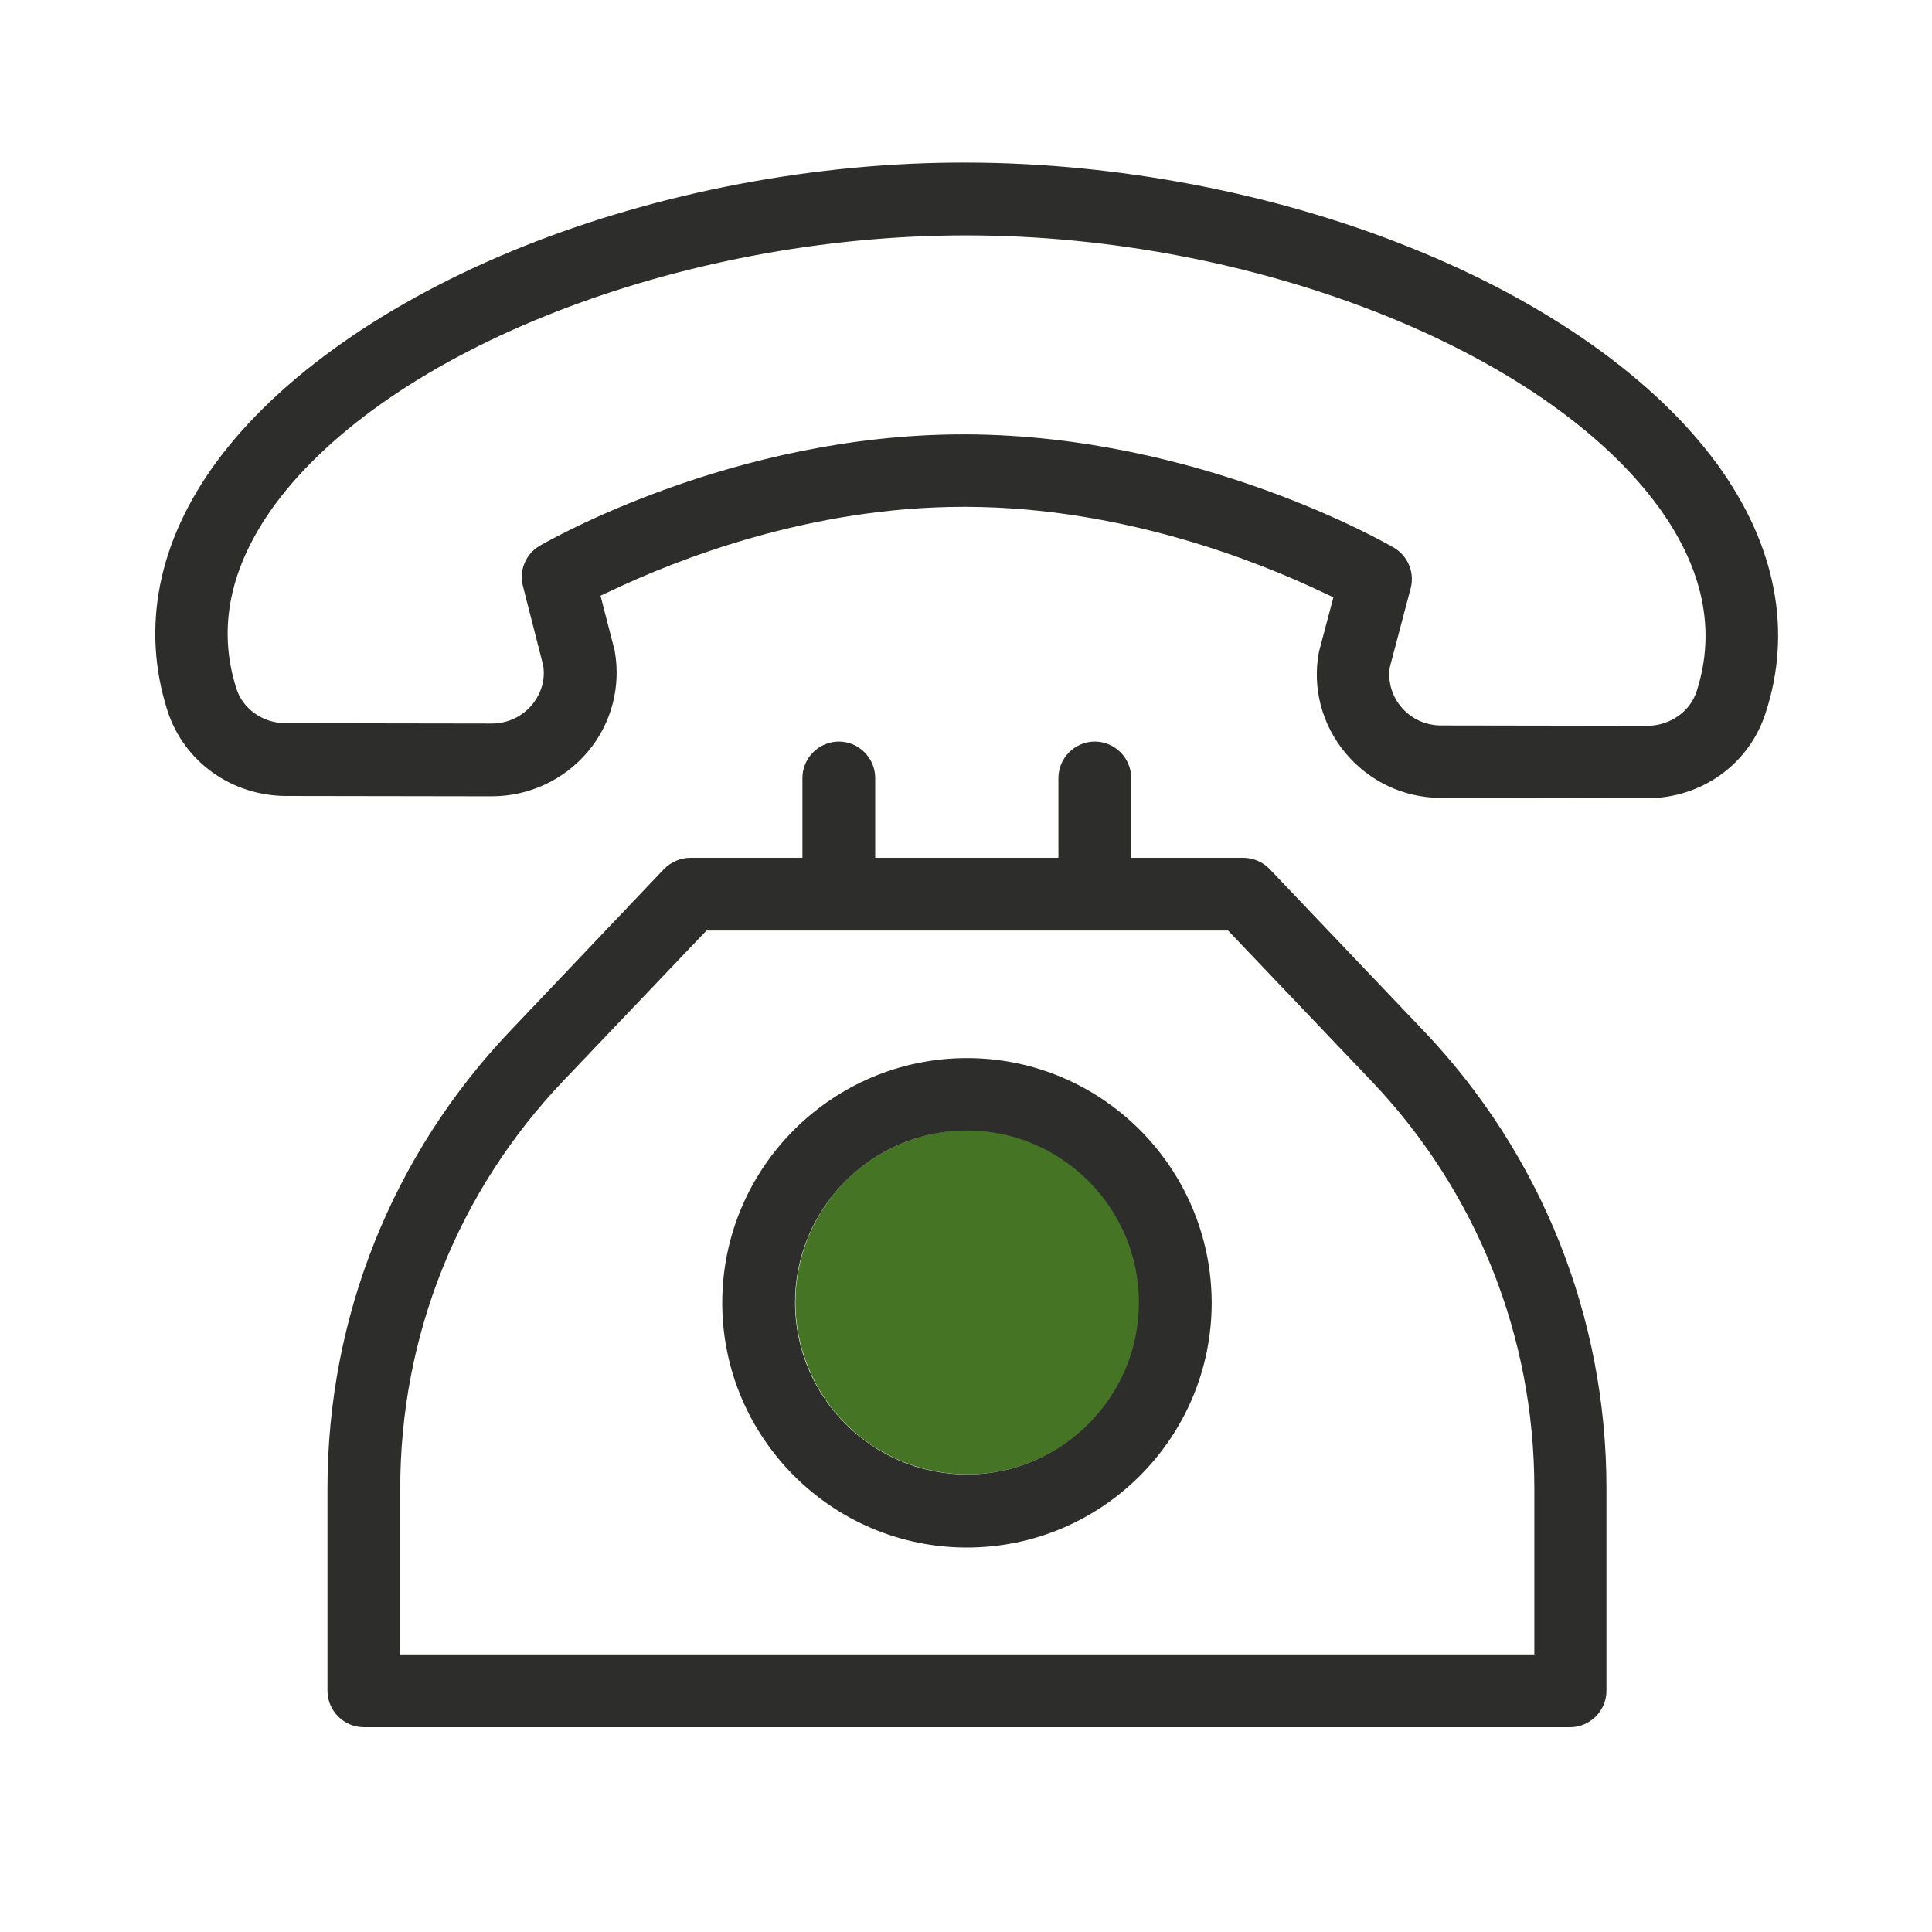 <?xml version="1.0" encoding="utf-8"?>
<!-- Generator: Adobe Illustrator 24.0.0, SVG Export Plug-In . SVG Version: 6.00 Build 0)  -->
<svg version="1.1" id="Livello_1" xmlns="http://www.w3.org/2000/svg" xmlns:xlink="http://www.w3.org/1999/xlink" x="0px" y="0px"
	 viewBox="0 0 600 600" style="enable-background:new 0 0 600 600;" xml:space="preserve">
<style type="text/css">
	.st0{fill:#457524;}
	.st1{fill:#FFFFFF;}
	.st2{fill:#2D2D2B;}
	.st3{fill-rule:evenodd;clip-rule:evenodd;fill:#FFFFFF;}
	.st4{fill-rule:evenodd;clip-rule:evenodd;fill:#457524;}
</style>
<ellipse transform="matrix(0.924 -0.383 0.383 0.924 -131.95 145.698)" class="st0" cx="300.3" cy="404.5" rx="53.4" ry="53.4"/>
<g>
	<path class="st2" d="M533.4,144.3c-19.2-26.4-53-50.4-95.1-67.3c-42.1-17-91.1-26.4-137.8-26.5c-46.6-0.2-95.6,9.1-137.9,26
		c-42.2,16.9-76.1,40.7-95.4,67c-18.2,24.8-23.4,51.5-15.2,77.2c5.1,15.8,19.8,26.4,36.8,26.5l63.9,0.1c11.6,0,22.5-5.1,29.9-13.9
		c7.3-8.7,10.3-20.1,8.3-31.3c0-0.3-0.1-0.5-0.2-0.8l-4.2-16.3l3-1.4c20.6-9.8,62-26.2,109.7-26.2c0.4,0,0.8,0,1.2,0
		c48.1,0.2,90,16.8,110.7,26.7l3,1.4l-4.3,16.2c-0.1,0.3-0.1,0.6-0.2,0.8c-2.1,11.1,0.9,22.5,8.2,31.3c7.4,8.9,18.2,14,29.8,14
		l63.9,0.1c17,0,31.7-10.6,36.8-26.4C556.7,196,551.5,169.2,533.4,144.3z M526.9,214.7L526.9,214.7c-2,6.3-8.3,10.7-15.3,10.7
		l-64-0.1c-4.9,0-9.4-2.1-12.5-5.8c-1.7-2-4.3-6.3-3.5-12.2l0.1-0.4l6.4-24.2c1.3-4.9-0.9-10.1-5.2-12.6
		c-2.4-1.4-60.3-34.8-132.5-35.2l-1.2,0c-71.6,0-129.1,33.2-131.6,34.6c-4.3,2.5-6.5,7.7-5.2,12.5l6.3,24.7
		c0.9,5.9-1.8,10.2-3.5,12.2c-3.1,3.7-7.6,5.8-12.5,5.8l-64-0.1c-7,0-13.3-4.4-15.3-10.8c-6-18.8-2-37.9,11.9-57
		C121,108.4,211.2,73.1,300,73.1h0.5c88.9,0.1,179.2,35.7,214.7,84.5C529,176.7,533,195.9,526.9,214.7z"/>
	<path class="st2" d="M394.3,269.9c-2.1-2.2-5.1-3.5-8.2-3.5h-34.8v-24.8c0-6.2-5.1-11.3-11.3-11.3s-11.3,5.1-11.3,11.3v24.8h-56.9
		v-24.8c0-6.2-5.1-11.3-11.3-11.3s-11.3,5.1-11.3,11.3v24.8h-34.8c-3.1,0-6,1.3-8.2,3.5L158.6,320c-36.7,38.5-56.9,89-56.9,142.2
		v62.9c0,6.2,5.1,11.3,11.3,11.3h374.6c6.2,0,11.3-5.1,11.3-11.3v-62.9c0-53.2-20.2-103.7-56.9-142.2L394.3,269.9z M476.3,513.8
		h-352v-51.6c0-47.4,18-92.3,50.7-126.6l44.4-46.6h162l44.4,46.6c32.7,34.3,50.7,79.3,50.7,126.6V513.8z"/>
	<path class="st2" d="M300.3,328.6c-41.9,0-76,34.1-76,76c0,41.9,34.1,76,76,76s76-34.1,76-76C376.2,362.6,342.1,328.6,300.3,328.6z
		 M300.3,457.9c-29.4,0-53.4-24-53.4-53.4s24-53.4,53.4-53.4c29.4,0,53.4,24,53.4,53.4S329.7,457.9,300.3,457.9z"/>
</g>
</svg>
